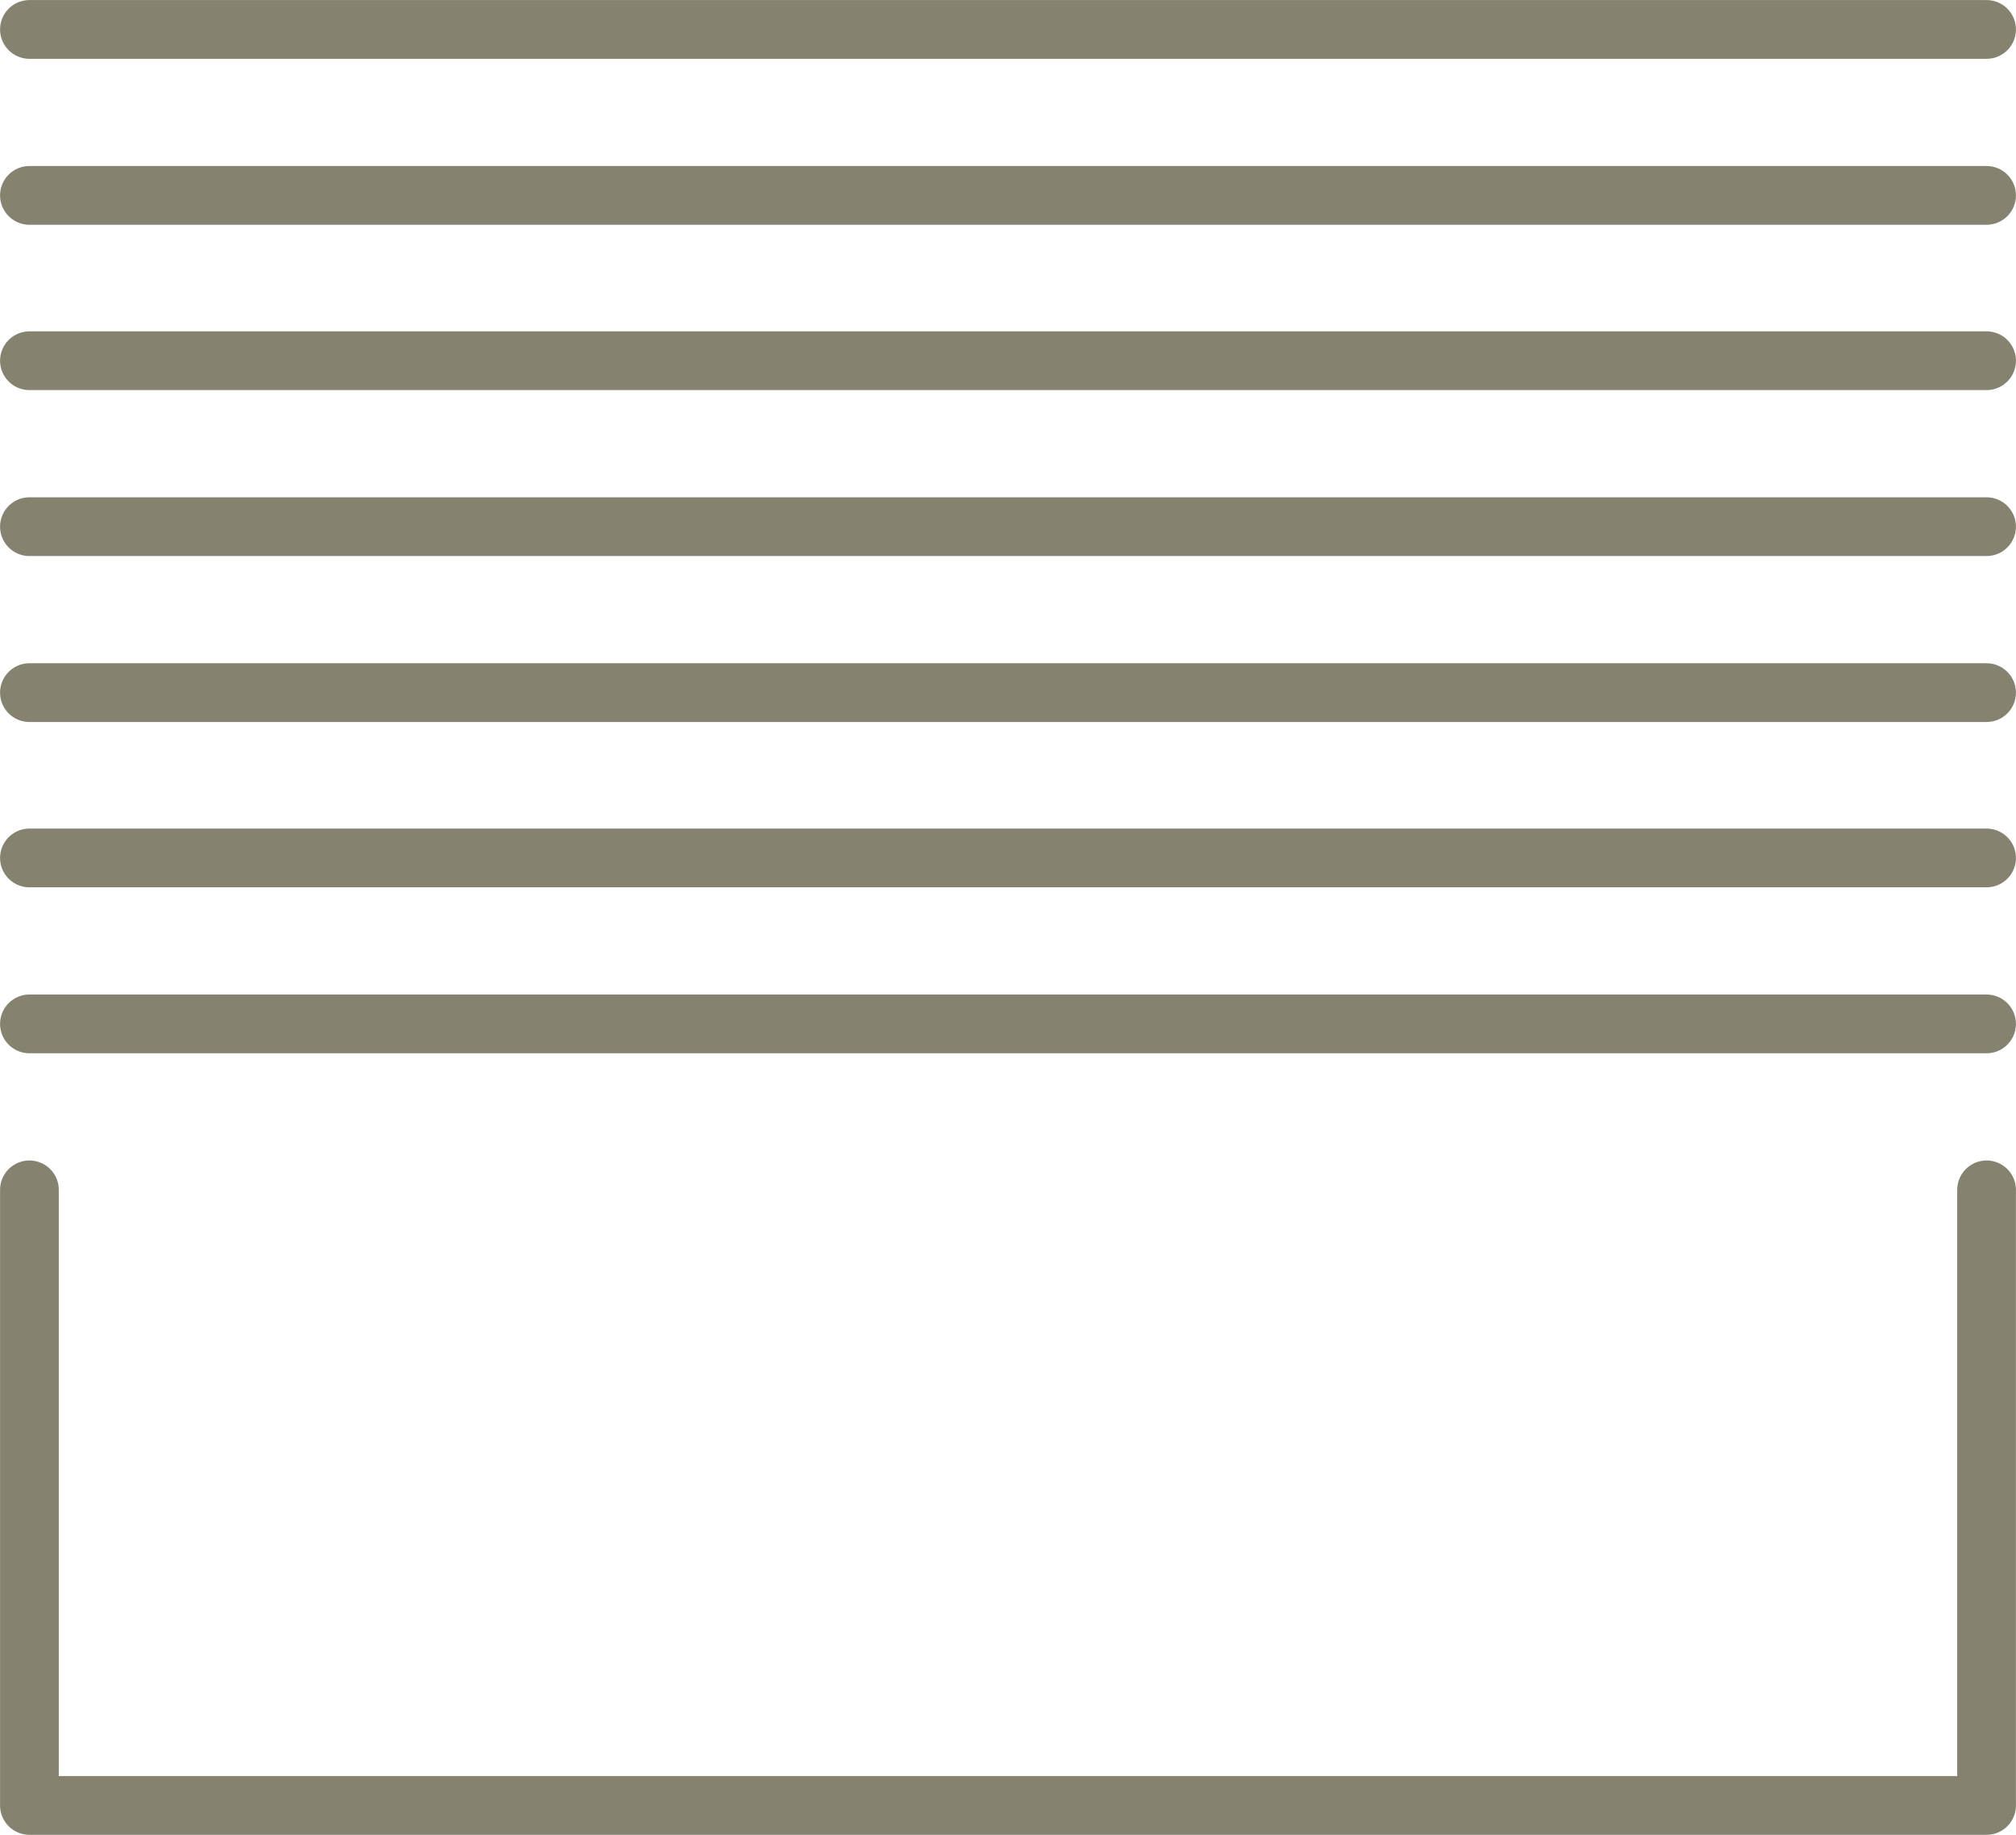 <?xml version="1.0" encoding="utf-8"?>
<!-- Generator: Adobe Illustrator 28.0.0, SVG Export Plug-In . SVG Version: 6.00 Build 0)  -->
<svg version="1.1" id="Layer_1" xmlns="http://www.w3.org/2000/svg" xmlns:xlink="http://www.w3.org/1999/xlink" x="0px" y="0px"
	 viewBox="0 0 32.2 29.3" style="enable-background:new 0 0 32.2 29.3;" xml:space="preserve">
<style type="text/css">
	.st0{fill:none;stroke:#85826F;stroke-width:0.938;stroke-linecap:round;stroke-linejoin:round;stroke-miterlimit:10;}
</style>
<path class="st0" d="M0.47,19v9.83h31.26V19 M0.47,16.35h31.26 M0.47,13.7h31.26 M0.47,11.06h31.26 M0.47,8.41h31.26 M0.47,5.76
	h31.26 M0.47,3.12h31.26 M0.47,0.47h31.26"/>
</svg>
